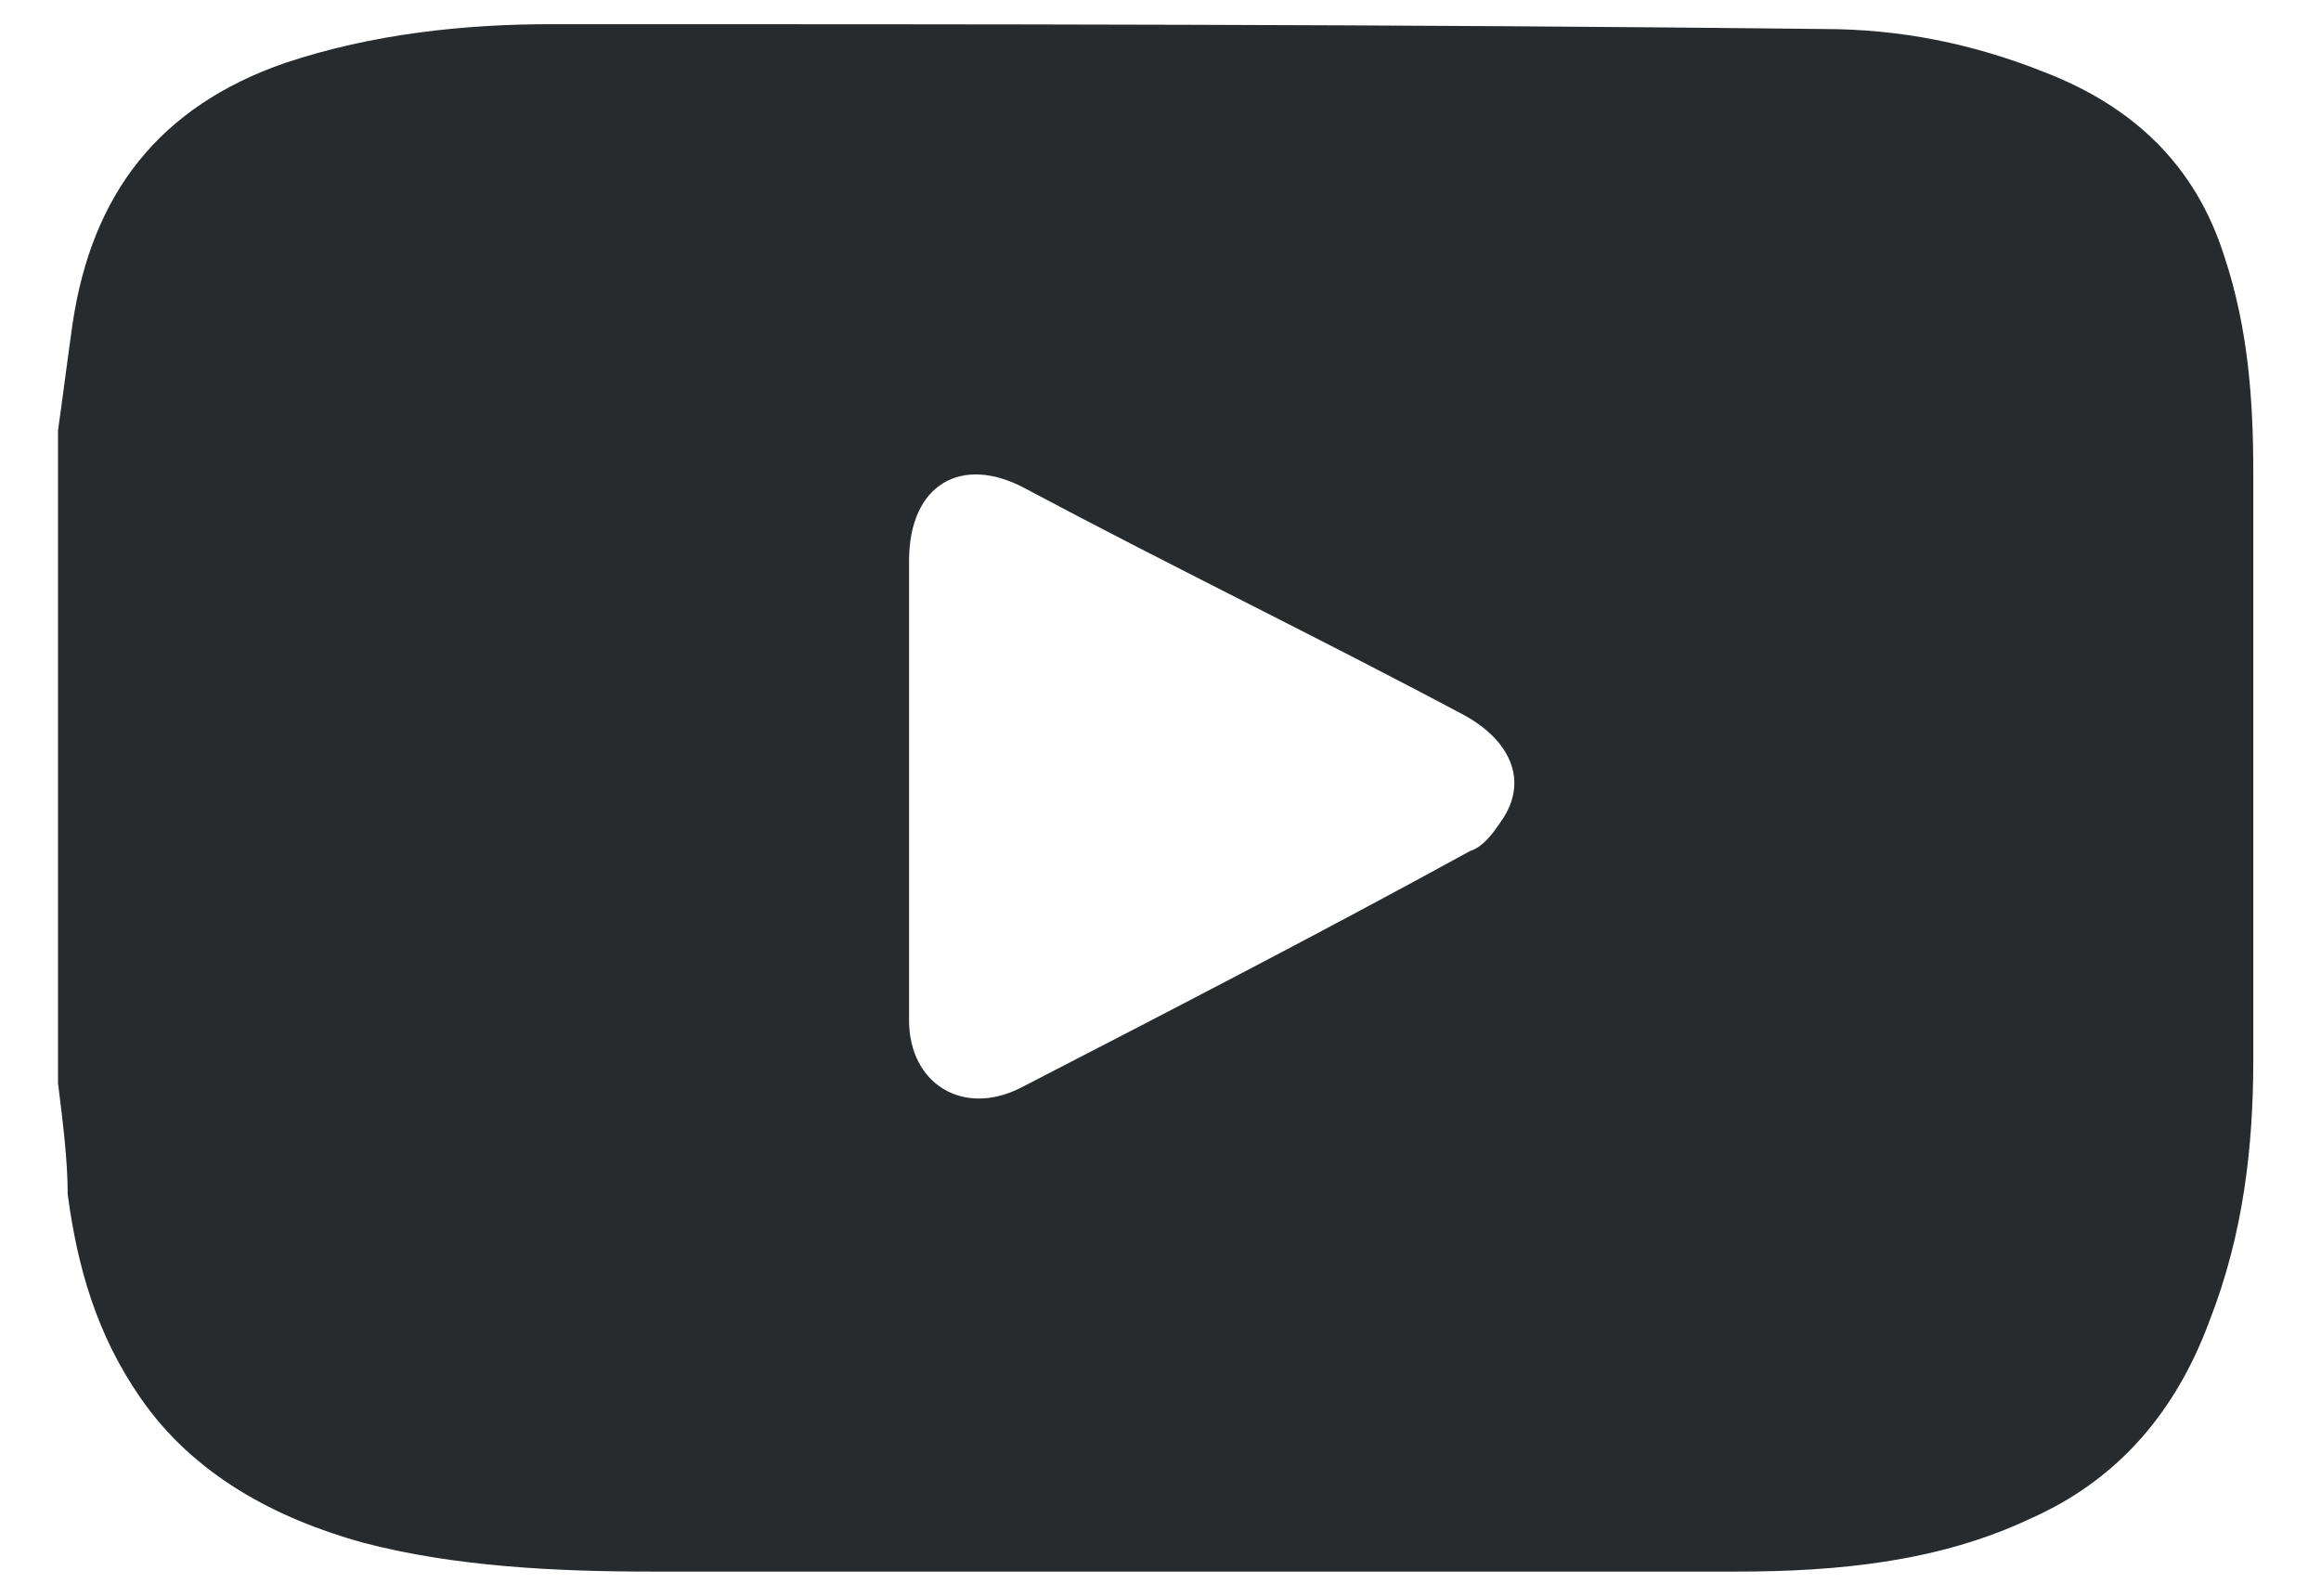 <?xml version="1.0" encoding="utf-8"?>
<!-- Generator: Adobe Illustrator 26.0.1, SVG Export Plug-In . SVG Version: 6.00 Build 0)  -->
<svg version="1.1" id="Layer_1" xmlns="http://www.w3.org/2000/svg" xmlns:xlink="http://www.w3.org/1999/xlink" x="0px" y="0px"
	 viewBox="0 0 48 33" style="enable-background:new 0 0 48 33;" xml:space="preserve">
<style type="text/css">
	.st0{fill:#282B2D;}
</style>
<path class="st0" d="M1.2,22.4V8.9c0.1-0.7,0.2-1.5,0.3-2.2C1.9,4,3.3,2.2,5.9,1.3c1.8-0.6,3.7-0.8,5.5-0.8c8.8,0,17.5,0,26.3,0.1
	c1.6,0,3.1,0.3,4.6,0.9c1.8,0.7,3.1,1.9,3.7,3.8c0.5,1.5,0.6,3,0.6,4.5c0,4,0,8.1,0,12.1c0,1.8-0.2,3.6-0.9,5.4
	c-0.7,1.9-1.9,3.3-3.7,4.1c-1.9,0.9-4,1.1-6.1,1.1c-7.5,0-14.9,0-22.4,0c-2,0-4.1-0.1-6-0.6c-1.8-0.5-3.5-1.4-4.6-3
	c-0.9-1.3-1.3-2.7-1.5-4.2C1.4,24,1.3,23.2,1.2,22.4 M18.8,16.3c0,1.6,0,3.2,0,4.8c0,1.3,1.1,2,2.3,1.4c3.1-1.6,6.2-3.2,9.3-4.9
	c0.3-0.1,0.5-0.4,0.7-0.7c0.5-0.8,0.1-1.6-0.8-2.1c-3-1.6-6.1-3.1-9.1-4.7c-1.3-0.7-2.4-0.1-2.4,1.5C18.8,13.2,18.8,14.7,18.8,16.3"
	/>
</svg>
